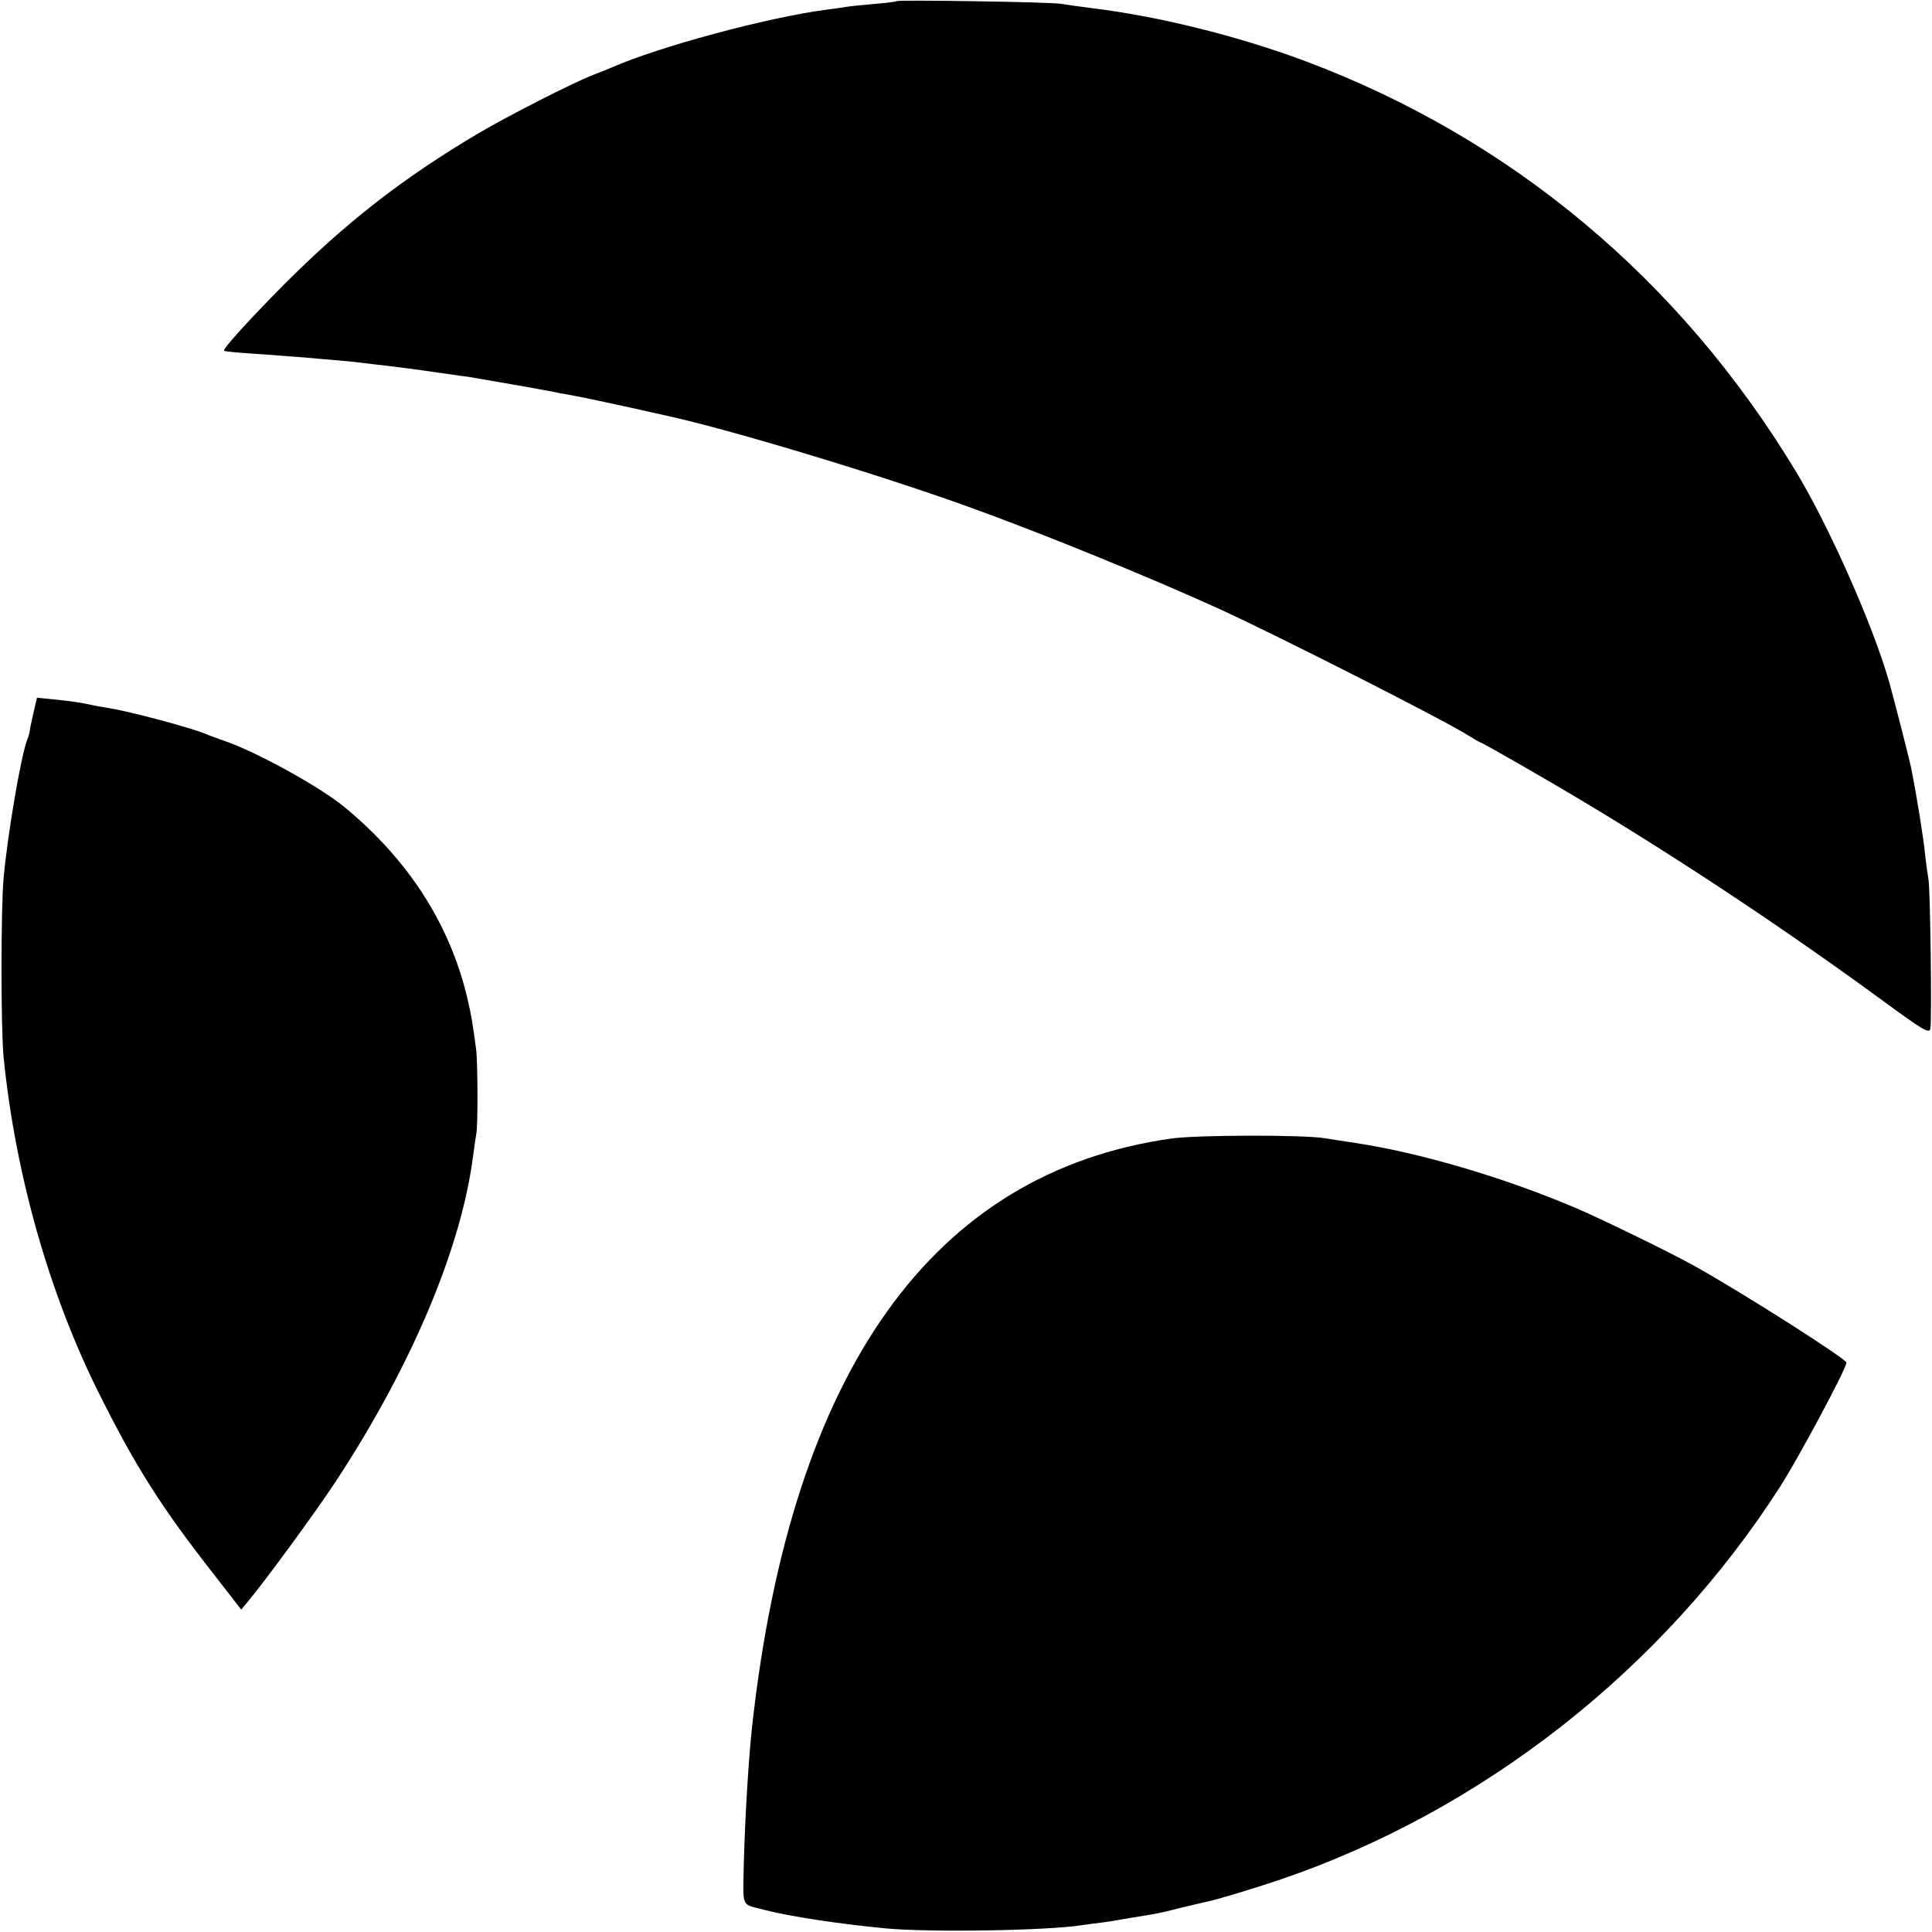 <?xml version="1.0" standalone="no"?>
<!DOCTYPE svg PUBLIC "-//W3C//DTD SVG 20010904//EN"
 "http://www.w3.org/TR/2001/REC-SVG-20010904/DTD/svg10.dtd">
<svg version="1.0" xmlns="http://www.w3.org/2000/svg"
 width="700pt" height="700pt" viewBox="0 0 700 700"
 preserveAspectRatio="xMidYMid meet">
<g transform="translate(0,700) scale(0.1,-0.1)"
fill="#000000" stroke="none">
<path d="M3249 6996 c-2 -2 -38 -7 -79 -10 -41 -4 -88 -8 -105 -11 -16 -3 -48
-7 -70 -10 -215 -28 -610 -135 -780 -210 -16 -7 -46 -19 -65 -26 -77 -30 -312
-150 -420 -214 -273 -162 -479 -323 -705 -550 -119 -120 -222 -233 -213 -236
7 -3 48 -7 143 -13 55 -4 120 -9 145 -11 25 -2 77 -7 115 -10 39 -3 84 -8 100
-10 17 -2 55 -7 85 -10 30 -4 66 -8 80 -10 14 -2 43 -6 65 -9 22 -3 60 -9 85
-12 25 -4 54 -8 65 -9 24 -4 250 -43 285 -50 14 -2 36 -7 50 -10 14 -2 36 -6
50 -9 21 -3 193 -40 290 -62 14 -3 32 -7 40 -9 220 -47 765 -211 1090 -328
265 -95 665 -258 915 -372 221 -101 825 -408 907 -461 21 -13 40 -24 42 -24 6
0 246 -138 371 -213 357 -214 742 -470 1087 -723 146 -107 167 -119 172 -102
6 24 0 513 -7 543 -2 11 -8 52 -12 90 -6 60 -30 209 -50 310 -7 35 -59 237
-79 310 -58 206 -219 569 -341 770 -421 695 -1032 1205 -1777 1484 -241 90
-526 161 -768 191 -47 6 -98 13 -115 16 -35 7 -590 15 -596 10z"/>
<path d="M121 4416 c-7 -30 -13 -59 -13 -63 0 -5 -4 -19 -9 -32 -23 -58 -72
-347 -86 -503 -10 -106 -10 -550 0 -648 43 -428 167 -863 348 -1223 132 -264
225 -410 413 -650 l100 -129 24 29 c69 83 245 324 317 433 278 423 459 854
500 1189 4 30 9 63 11 75 6 28 5 263 -1 304 -13 98 -17 122 -30 178 -62 270
-212 506 -446 699 -86 72 -318 200 -434 240 -27 9 -59 21 -70 26 -52 22 -280
83 -349 93 -21 4 -48 8 -60 11 -36 8 -79 15 -142 21 l-60 6 -13 -56z"/>
<path d="M4245 2875 c-866 -122 -1377 -840 -1520 -2130 -13 -120 -26 -335 -30
-497 -3 -165 -12 -145 75 -168 89 -23 263 -50 440 -67 162 -15 588 -8 712 12
13 2 43 6 68 9 25 3 72 11 105 17 33 5 74 12 90 15 17 3 57 12 90 21 33 8 71
17 85 20 32 5 175 48 270 80 738 249 1395 764 1820 1427 69 108 240 428 240
449 0 13 -365 246 -545 347 -81 46 -333 169 -435 213 -261 111 -567 201 -800
236 -41 6 -91 14 -110 17 -77 13 -466 12 -555 -1z"/>
</g>
</svg>
